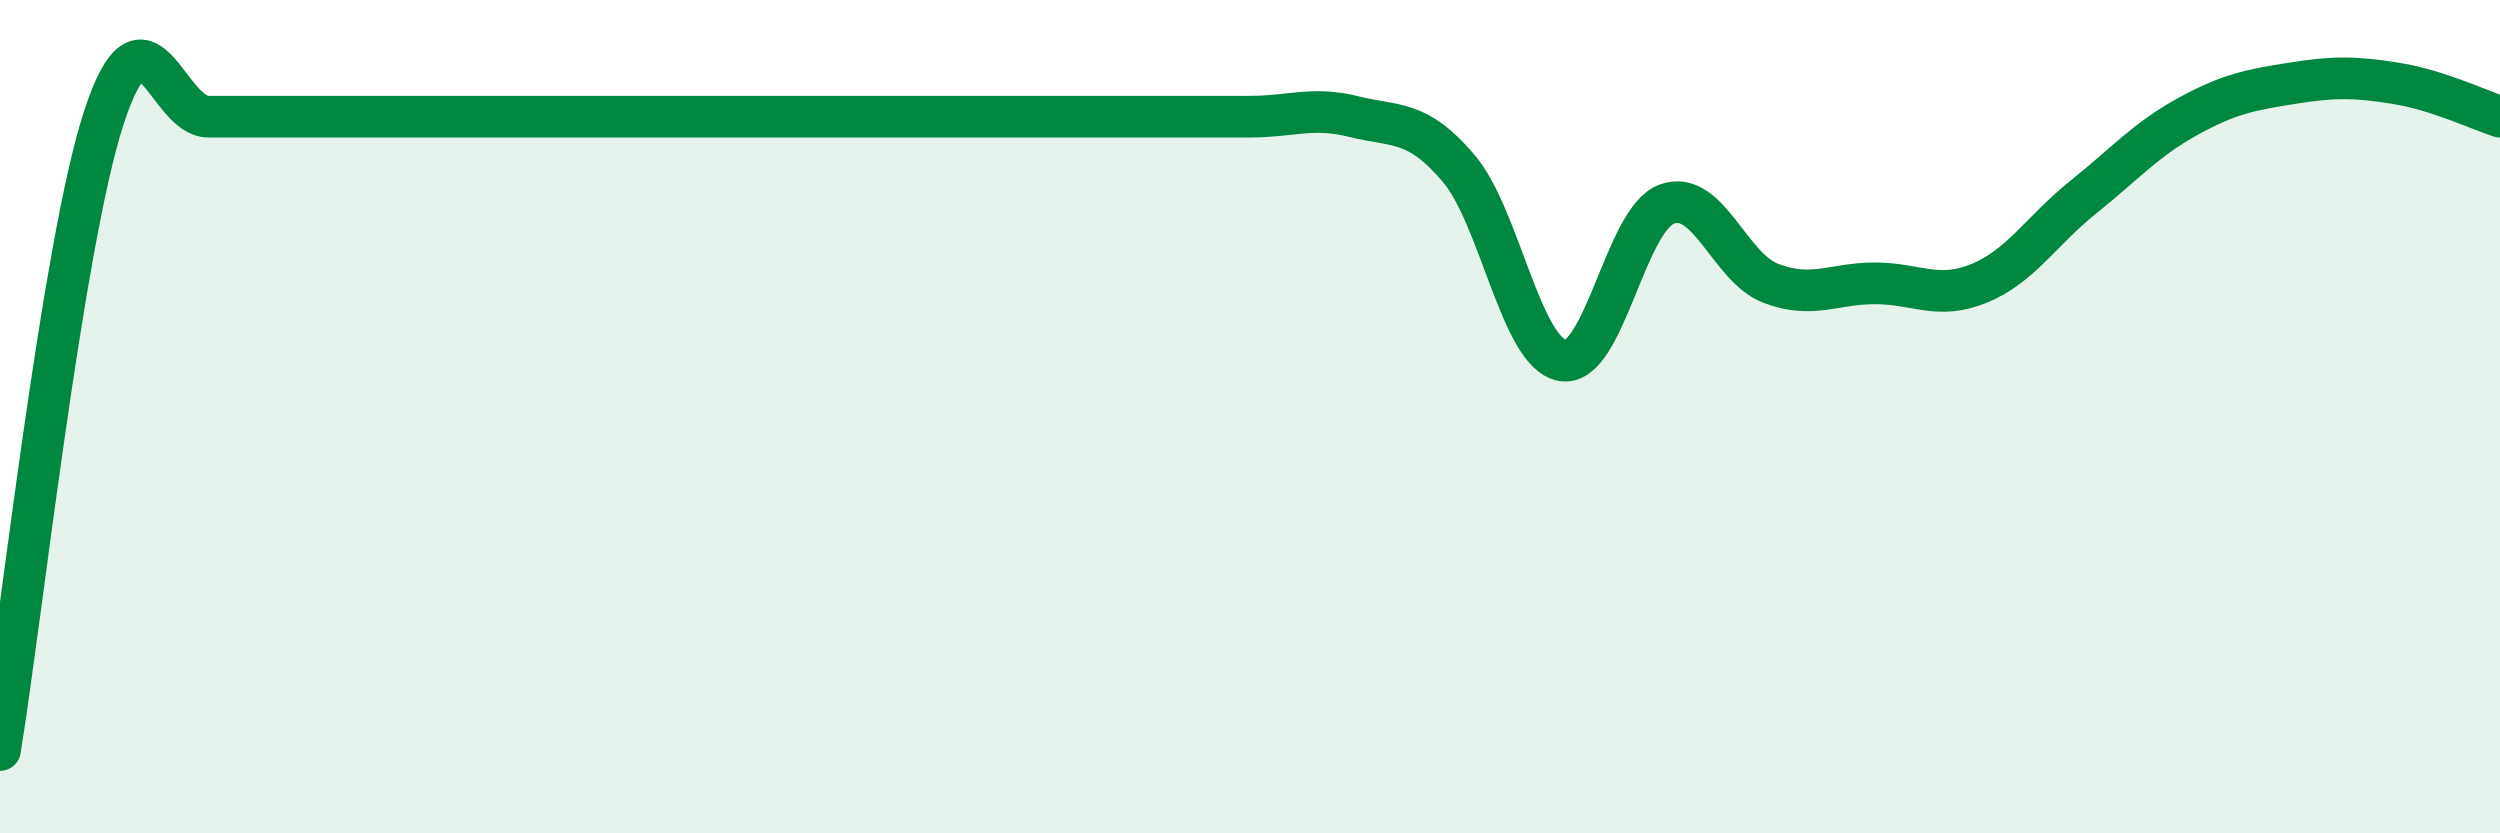 
    <svg width="60" height="20" viewBox="0 0 60 20" xmlns="http://www.w3.org/2000/svg">
      <path
        d="M 0,18 C 0.5,14.96 1.5,5.84 2.5,2.8 C 3.5,-0.24 4,2.8 5,2.8 C 6,2.8 6.5,2.8 7.5,2.8 C 8.5,2.8 9,2.8 10,2.8 C 11,2.8 11.5,2.8 12.5,2.8 C 13.5,2.8 14,2.8 15,2.8 C 16,2.8 16.5,2.8 17.5,2.8 C 18.5,2.8 19,2.8 20,2.8 C 21,2.8 21.5,2.8 22.5,2.8 C 23.5,2.8 24,2.8 25,2.8 C 26,2.8 26.5,2.8 27.5,2.8 C 28.5,2.8 29,2.8 30,2.8 C 31,2.8 31.5,2.55 32.5,2.8 C 33.5,3.05 34,2.86 35,4.03 C 36,5.2 36.5,8.48 37.5,8.65 C 38.5,8.82 39,5.27 40,4.9 C 41,4.53 41.5,6.42 42.5,6.8 C 43.5,7.18 44,6.8 45,6.8 C 46,6.8 46.5,7.21 47.5,6.8 C 48.5,6.39 49,5.53 50,4.73 C 51,3.93 51.5,3.35 52.5,2.8 C 53.5,2.25 54,2.16 55,2 C 56,1.84 56.5,1.84 57.5,2 C 58.5,2.16 59.5,2.64 60,2.8L60 20L0 20Z"
        fill="#008740"
        opacity="0.1"
        stroke-linecap="round"
        stroke-linejoin="round"
      />
      <path
        d="M 0,18 C 0.5,14.96 1.5,5.84 2.5,2.8 C 3.5,-0.24 4,2.8 5,2.8 C 6,2.8 6.5,2.8 7.5,2.8 C 8.5,2.8 9,2.8 10,2.8 C 11,2.8 11.5,2.8 12.5,2.8 C 13.5,2.8 14,2.8 15,2.8 C 16,2.8 16.5,2.8 17.5,2.8 C 18.5,2.8 19,2.8 20,2.8 C 21,2.8 21.5,2.8 22.5,2.8 C 23.5,2.8 24,2.8 25,2.8 C 26,2.8 26.5,2.8 27.5,2.8 C 28.5,2.8 29,2.8 30,2.8 C 31,2.8 31.5,2.55 32.5,2.8 C 33.5,3.05 34,2.86 35,4.03 C 36,5.2 36.5,8.48 37.5,8.65 C 38.5,8.82 39,5.27 40,4.9 C 41,4.53 41.5,6.42 42.5,6.8 C 43.5,7.18 44,6.8 45,6.8 C 46,6.8 46.5,7.21 47.5,6.8 C 48.5,6.39 49,5.53 50,4.73 C 51,3.93 51.5,3.35 52.5,2.8 C 53.5,2.25 54,2.16 55,2 C 56,1.84 56.5,1.84 57.5,2 C 58.5,2.16 59.5,2.64 60,2.8"
        stroke="#008740"
        stroke-width="1"
        fill="none"
        stroke-linecap="round"
        stroke-linejoin="round"
      />
    </svg>
  
